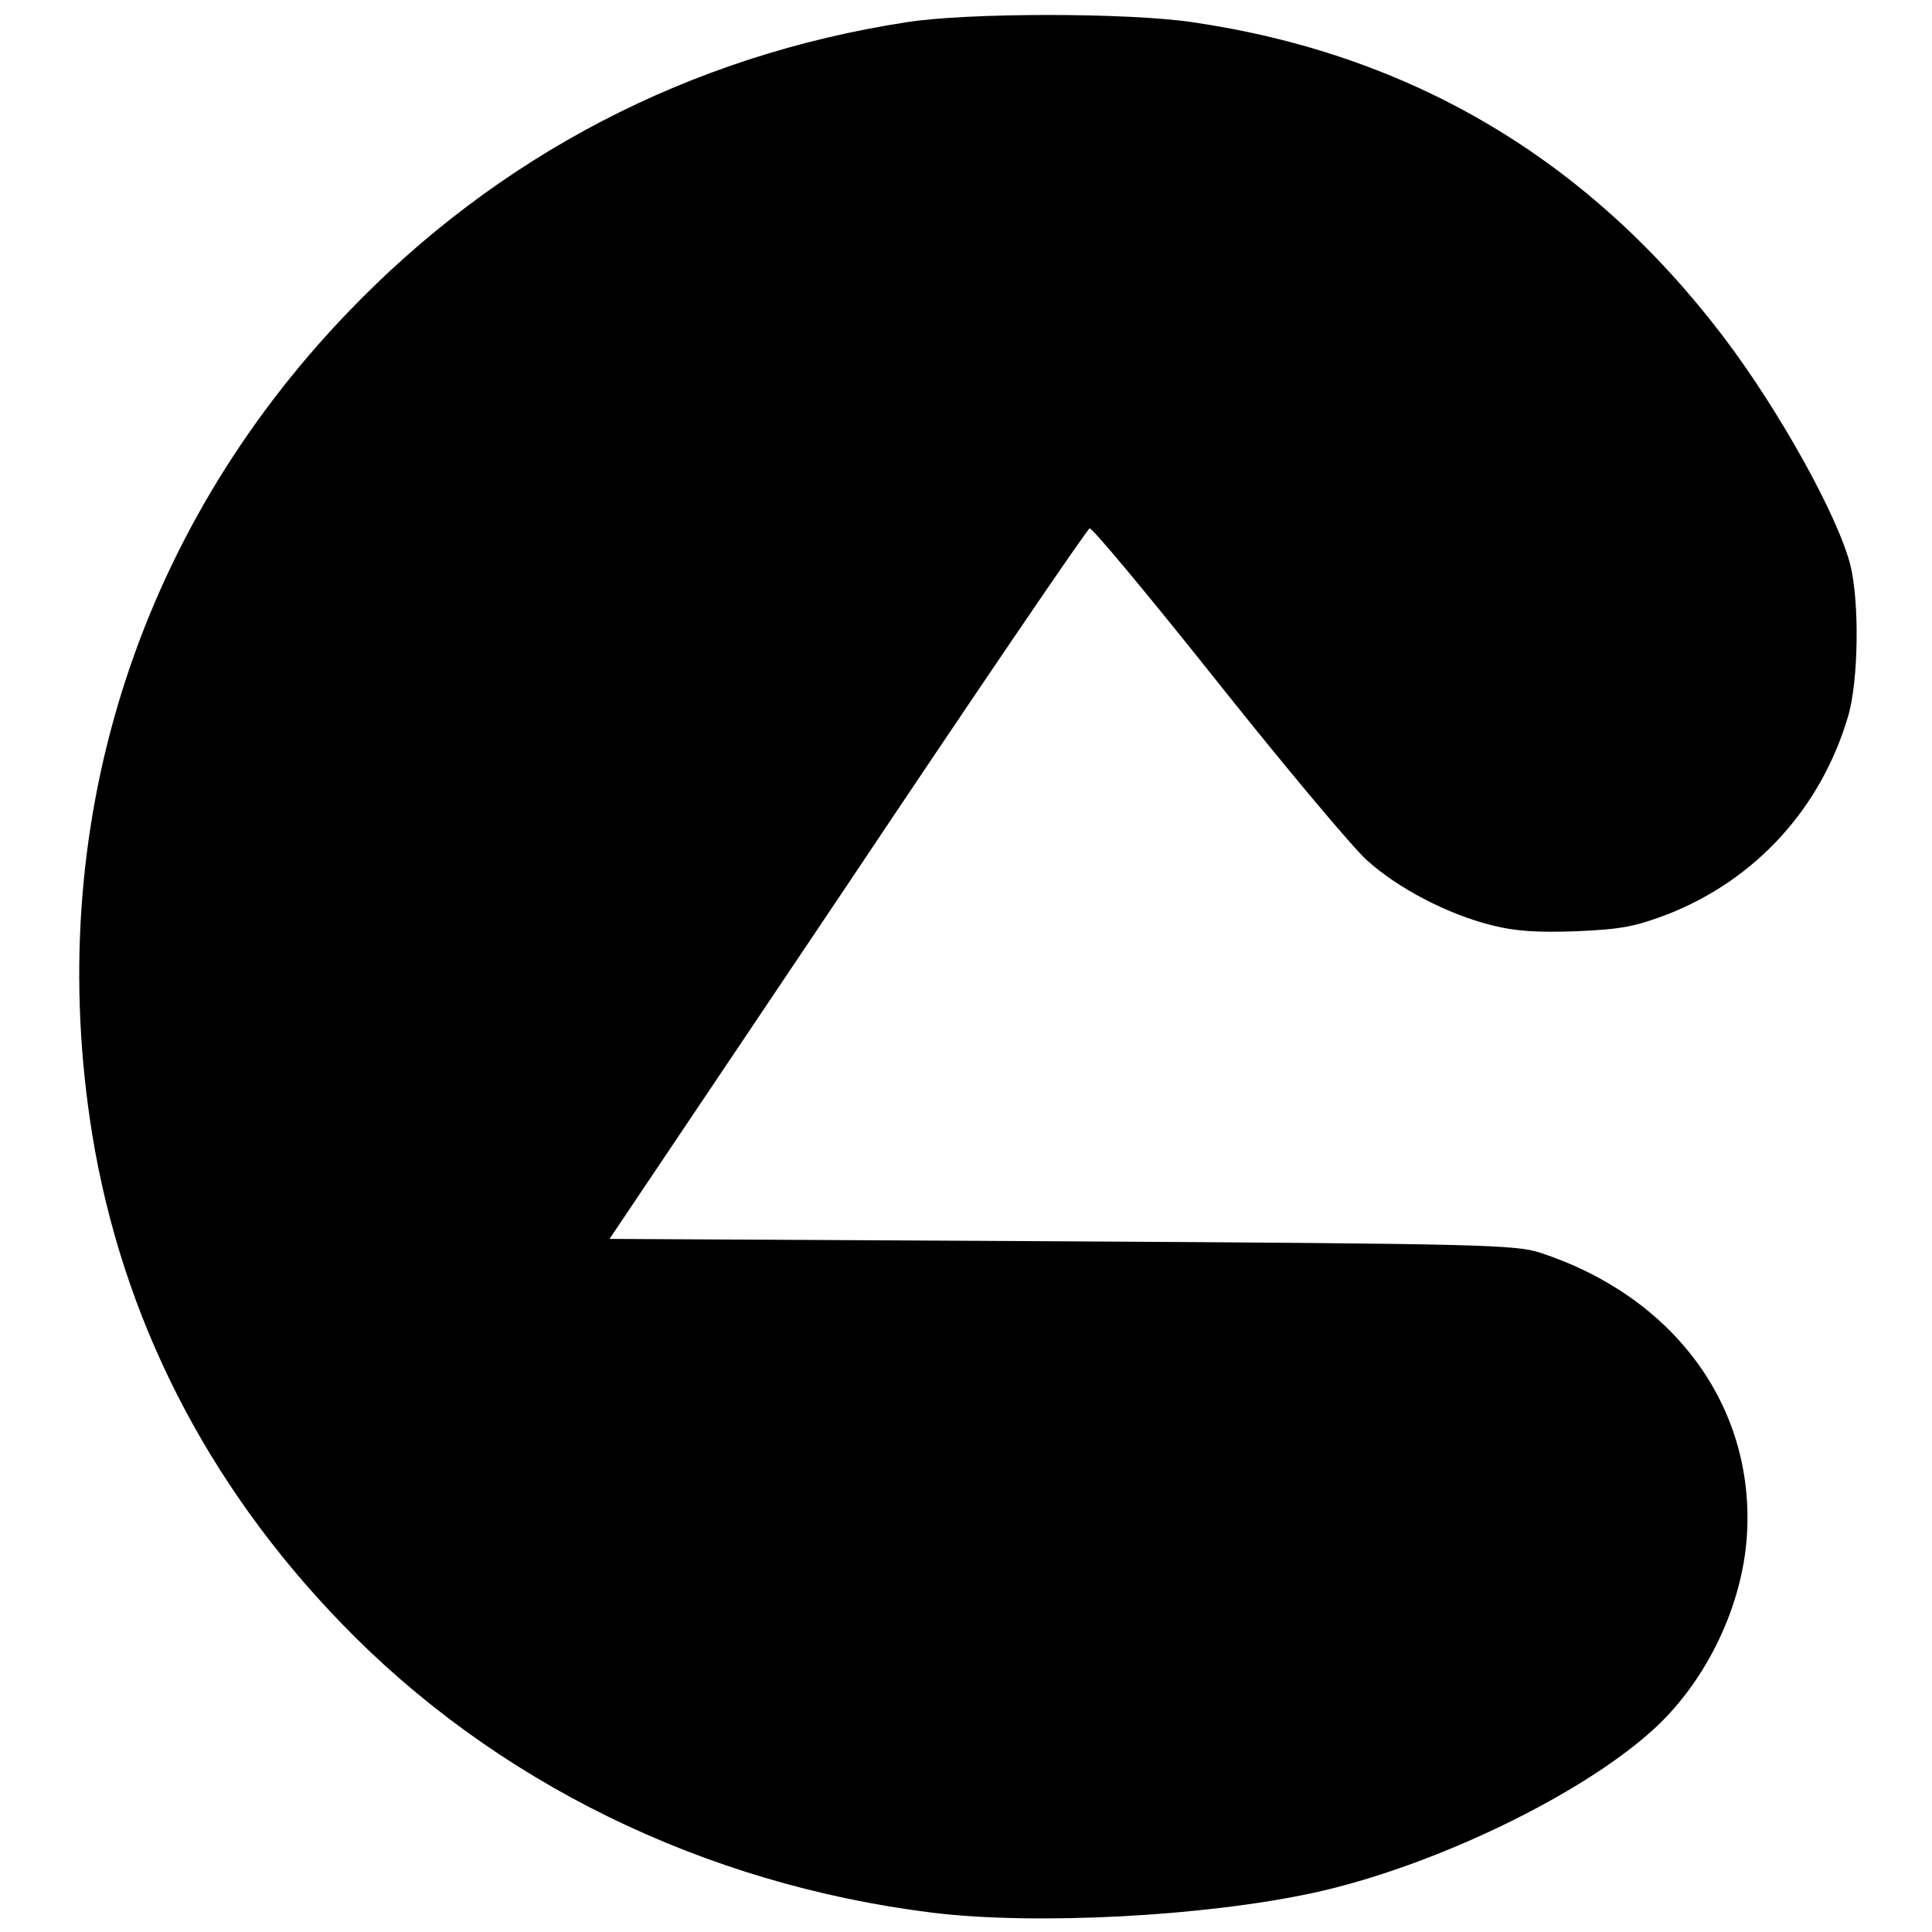 <?xml version="1.0" standalone="no"?>
<!DOCTYPE svg PUBLIC "-//W3C//DTD SVG 20010904//EN"
 "http://www.w3.org/TR/2001/REC-SVG-20010904/DTD/svg10.dtd">
<svg version="1.0" xmlns="http://www.w3.org/2000/svg"
 width="400pt" height="400pt" viewBox="0 0 400 400"
 preserveAspectRatio="xMidYMid meet">
<g transform="translate(0,400) scale(0.1,-0.1)"
fill="#000000" stroke="none">
<path d="M1877 3954 c-449 -69 -846 -276 -1158 -602 -440 -459 -630 -1070
-528 -1701 62 -379 236 -722 514 -1010 318 -330 751 -542 1225 -601 213 -26
562 -8 789 41 248 54 557 203 706 340 110 101 184 258 192 404 15 264 -151
490 -427 581 -51 17 -120 19 -991 24 l-937 5 493 734 c270 404 496 736 501
737 5 2 124 -141 264 -317 140 -176 280 -343 310 -370 64 -58 167 -112 260
-135 48 -12 93 -15 175 -12 93 4 122 10 190 36 181 72 315 219 371 408 22 73
24 237 5 314 -26 102 -147 320 -263 473 -280 368 -647 585 -1099 651 -134 20
-466 20 -592 0z"/>
</g>
</svg>
